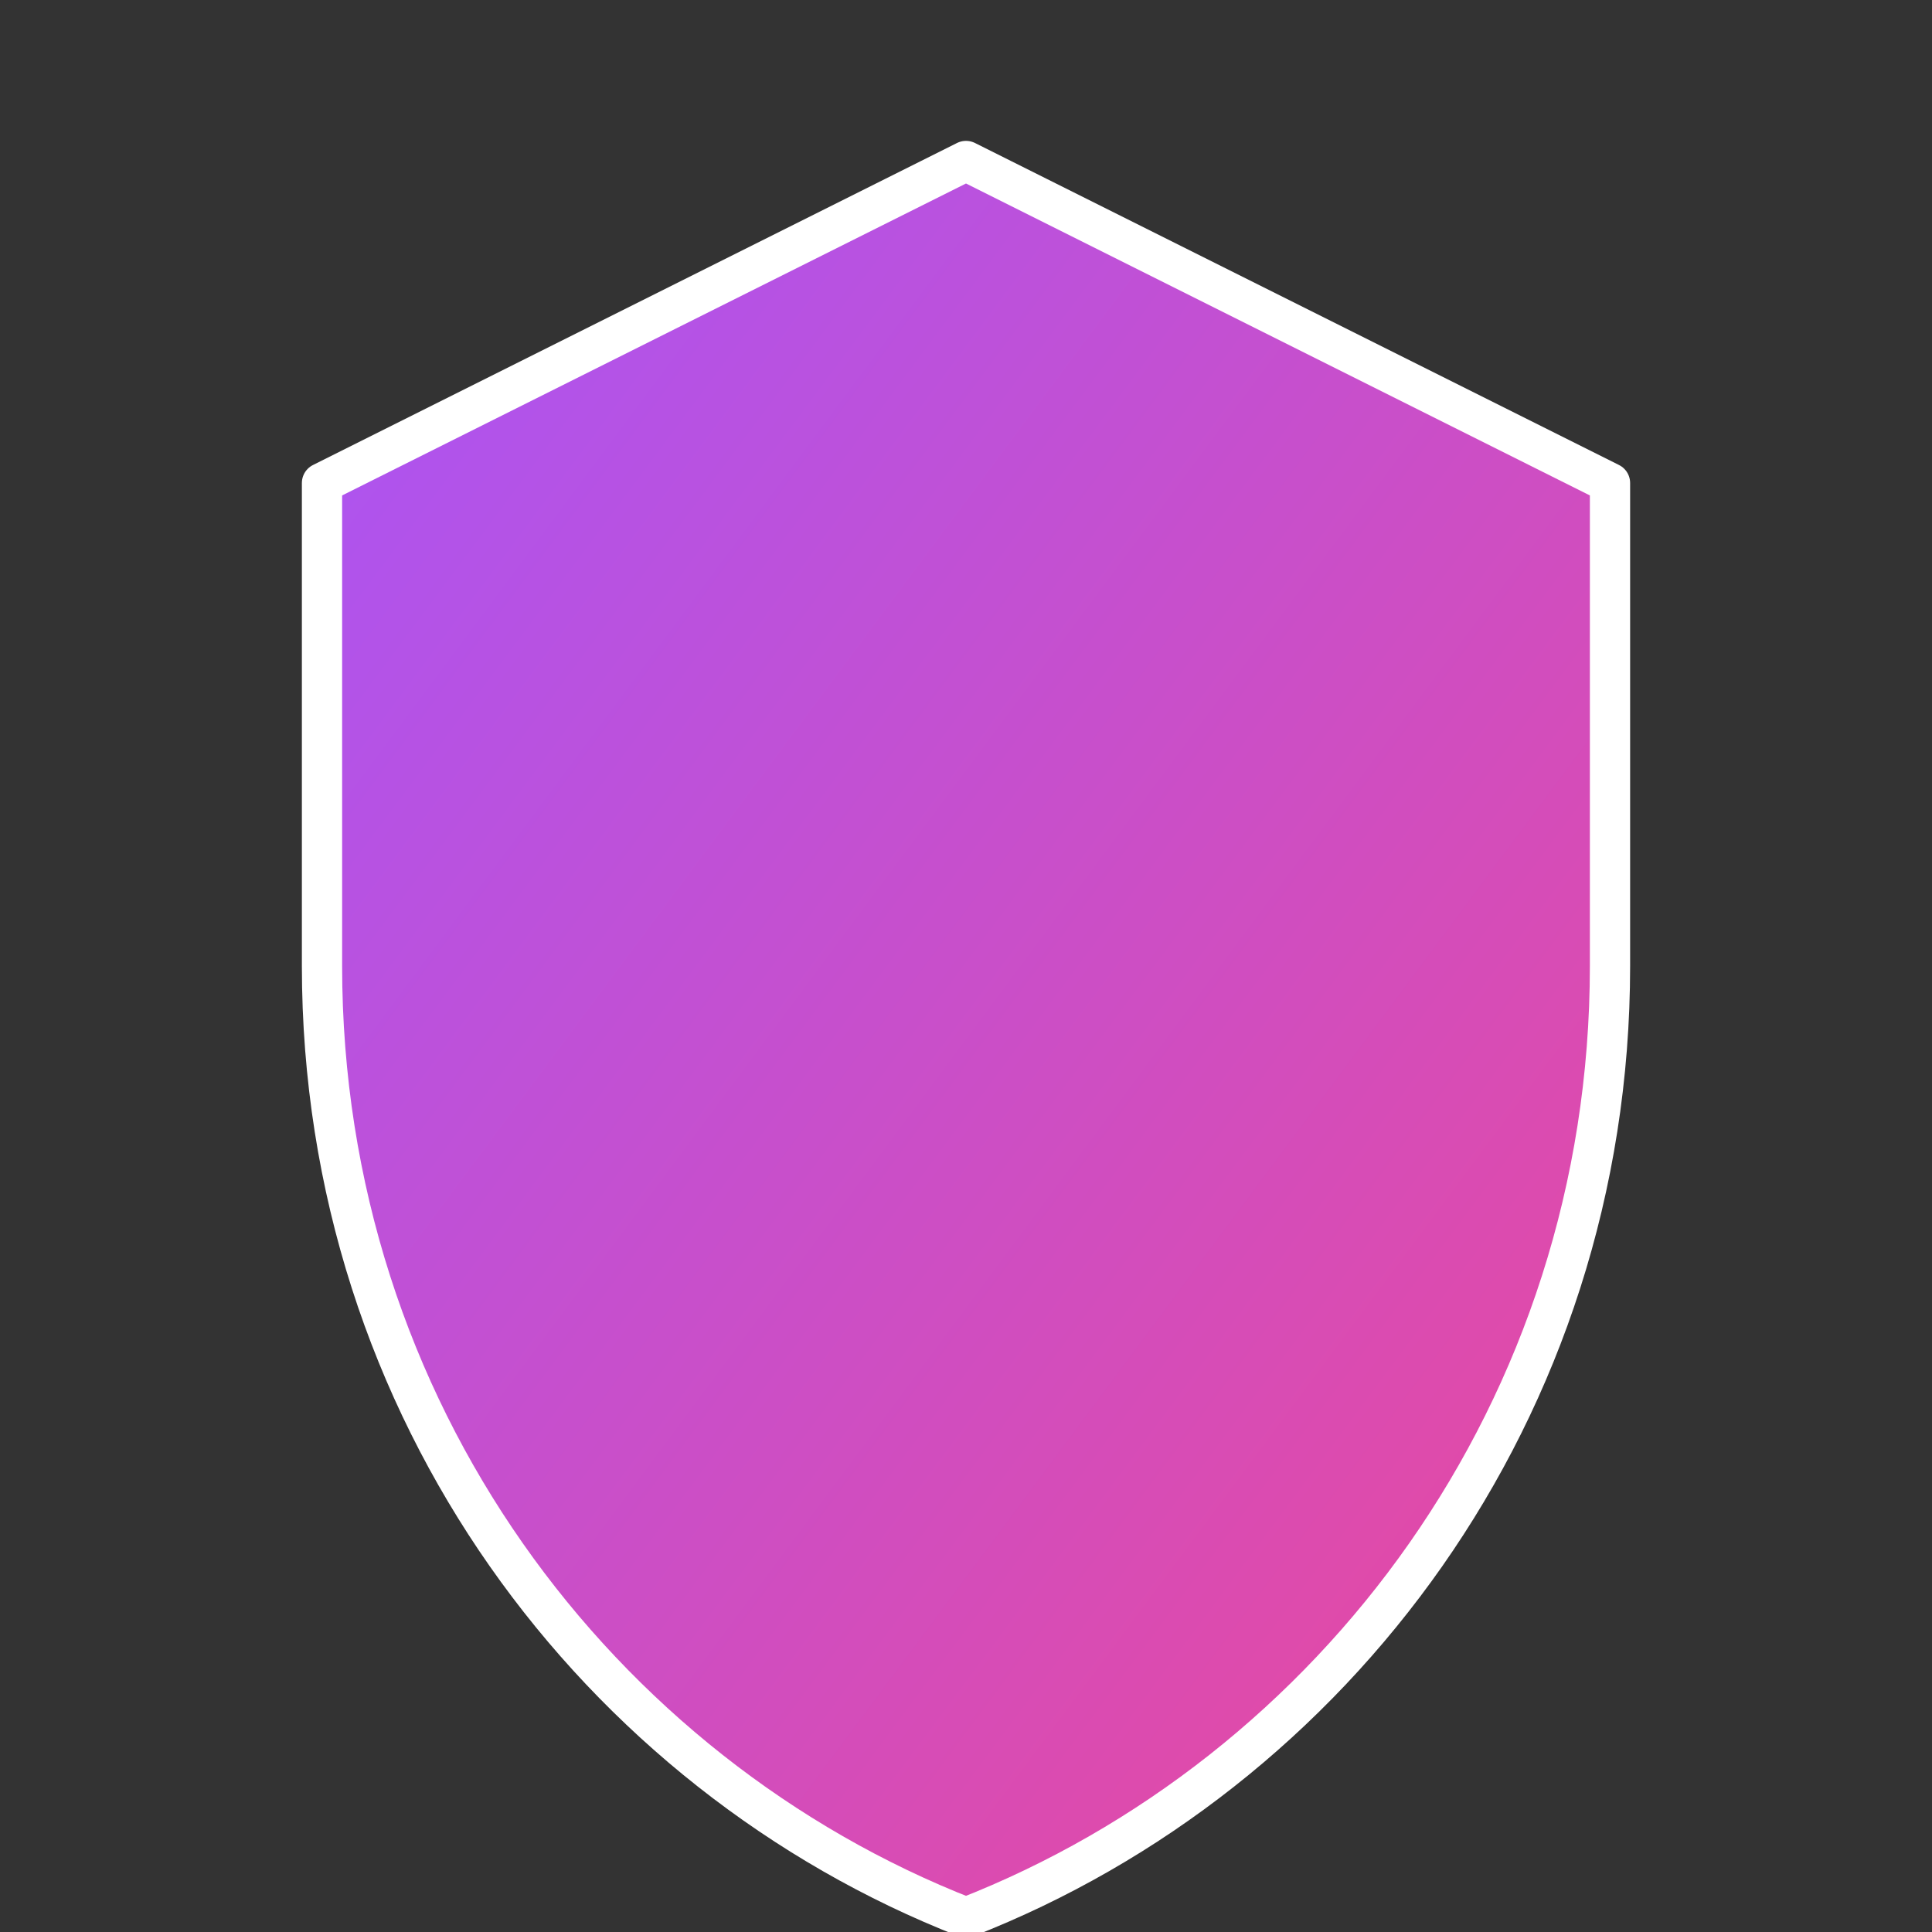<?xml version="1.0" encoding="UTF-8"?>
<svg width="512" height="512" viewBox="0 0 24 24" xmlns="http://www.w3.org/2000/svg">
  <rect x="0" y="0" width="24" height="24" fill="#333333" stroke="none"/>
  <defs>
    <linearGradient id="gradient" x1="0%" y1="0%" x2="100%" y2="100%">
      <stop offset="0%" style="stop-color:#a855f7;stop-opacity:1" />
      <stop offset="100%" style="stop-color:#ec4899;stop-opacity:1" />
    </linearGradient>
  </defs>
  <path d="M12 2L4 6v6c0 5.523 3.435 10.037 8 11.82 4.565-1.783 8-6.297 8-11.82V6l-8-4z" 
        fill="url(#gradient)" 
        stroke="white" 
        stroke-width="0.5" 
        stroke-linejoin="round"/>
</svg>